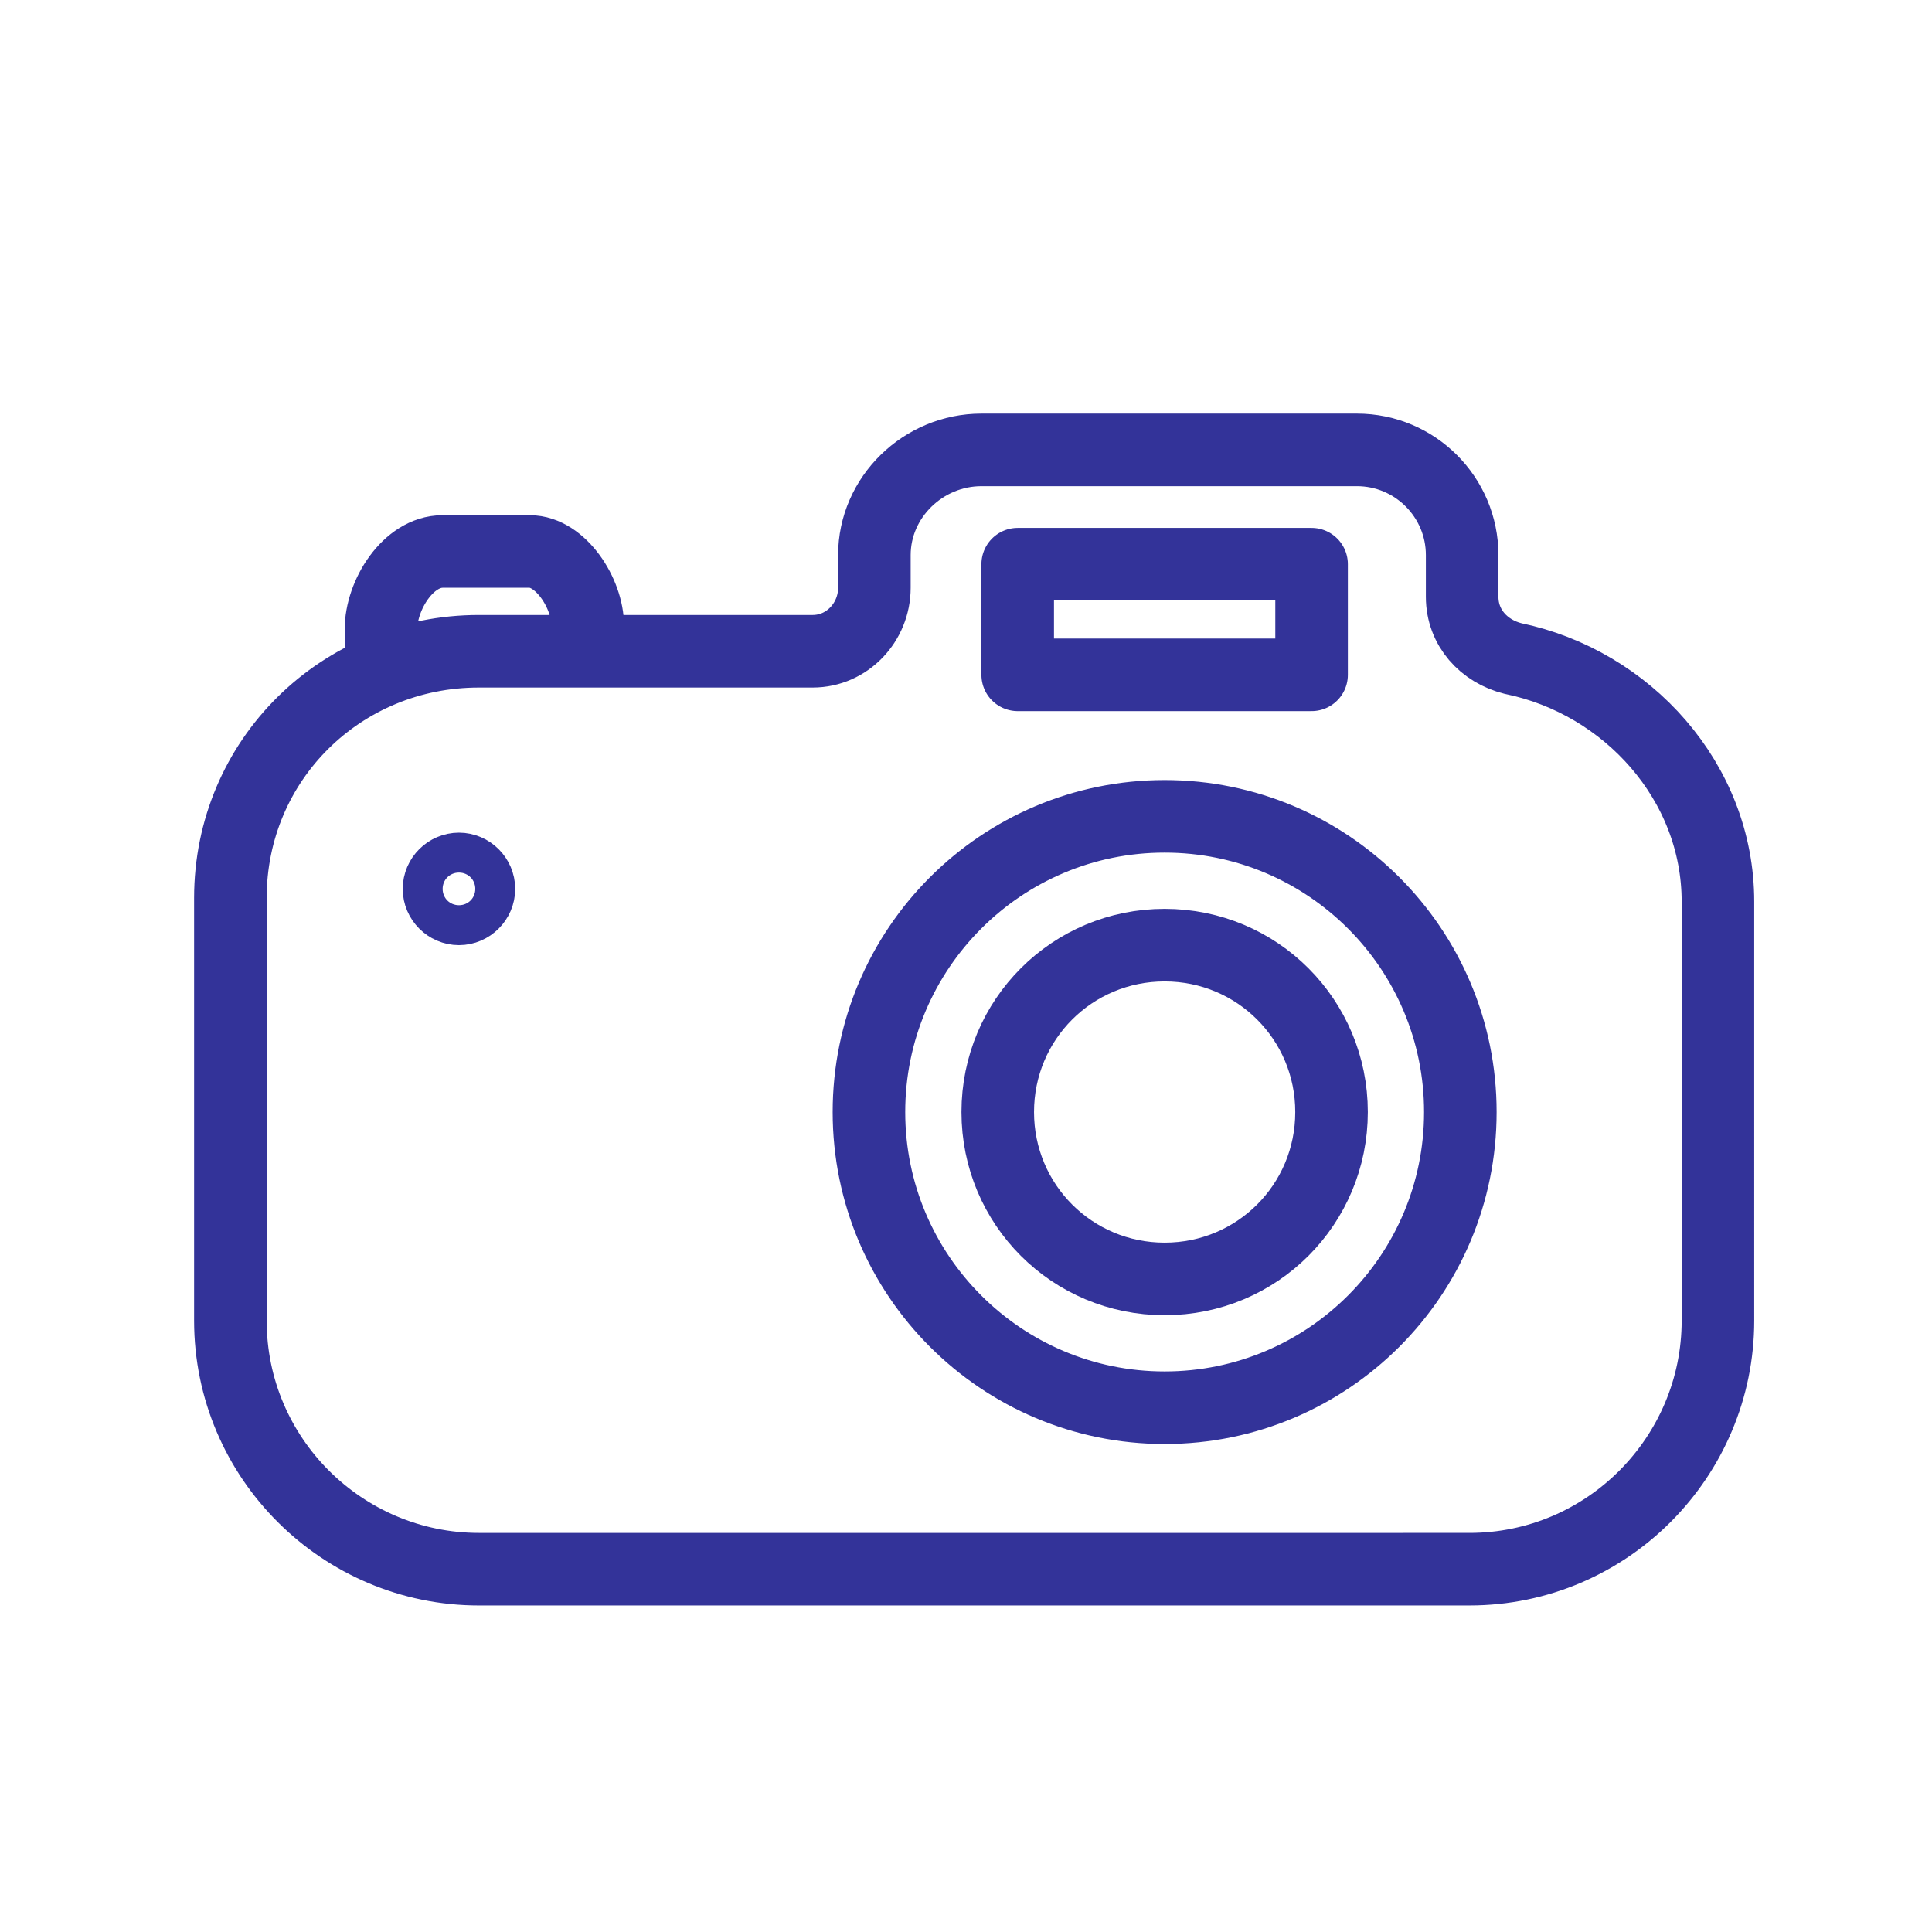 <?xml version="1.0" encoding="utf-8"?>
<!-- Generator: Adobe Illustrator 29.0.0, SVG Export Plug-In . SVG Version: 9.03 Build 54978)  -->
<svg version="1.1" id="Ebene_1" xmlns="http://www.w3.org/2000/svg" xmlns:xlink="http://www.w3.org/1999/xlink" x="0px" y="0px"
	 viewBox="0 0 106.5 106.5" style="enable-background:new 0 0 106.5 106.5;" xml:space="preserve">
<style type="text/css">
	.st0{fill:none;stroke:#333399;stroke-width:4;stroke-linecap:round;stroke-linejoin:round;stroke-miterlimit:10;}
</style>
<g>
	<path class="st0" d="M72.3,31.1H56.1v6.1h16.2V31.1z M32.4,35.9v-1.4c0-1.8-1.5-4.1-3.2-4.1h-4.8c-1.9,0-3.4,2.4-3.4,4.3v2
		 M73.4,61.3c0,5.1-4.1,9.2-9.2,9.2S55,66.4,55,61.3s4.1-9.2,9.2-9.2S73.4,56.2,73.4,61.3z M80.5,61.3c0,9-7.3,16.3-16.3,16.3
		s-16.3-7.3-16.3-16.3S55.2,45,64.2,45S80.5,52.3,80.5,61.3z M80.6,32.9v-2.3c0-3.2-2.6-5.8-5.8-5.8H54.1c-3.2,0-5.9,2.6-5.9,5.8
		v1.8c0,1.9-1.5,3.5-3.4,3.5H26.4c-7.6,0-13.7,6-13.7,13.6v23.3c0,7.6,6.2,13.7,13.7,13.7H81c7.6,0,13.7-6.2,13.7-13.7V49.7
		c0-6.6-5-12.1-11.3-13.4C81.8,35.9,80.6,34.6,80.6,32.9z M26.4,49c0,0.6-0.5,1.1-1.1,1.1s-1.1-0.5-1.1-1.1s0.5-1.1,1.1-1.1
		S26.4,48.4,26.4,49z"/>
</g>
<circle class="st0" cx="25.3" cy="49.1" r="0.8"/>
</svg>
